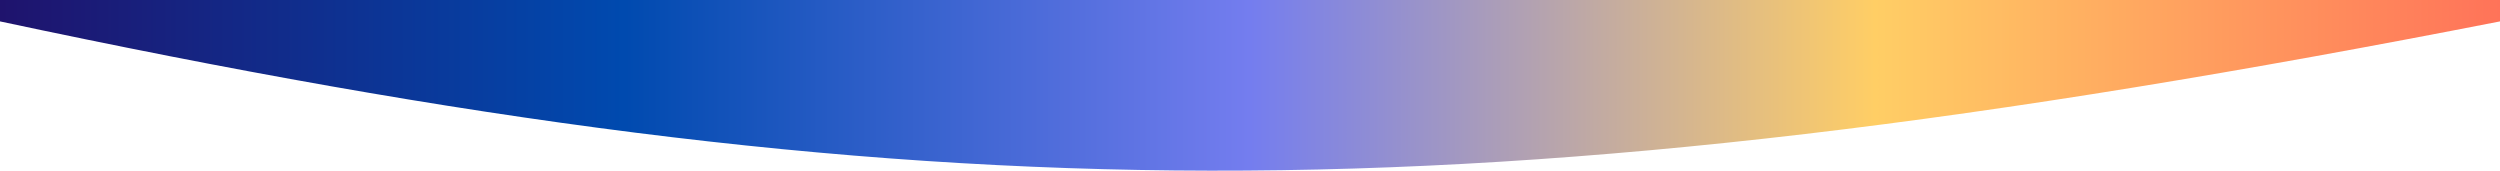 <svg xmlns="http://www.w3.org/2000/svg" width="1919" height="131" viewBox="0 0 1919 131" fill="none"><g style="mix-blend-mode:lighten"><path d="M1919 0V16.425C1129.07 171.027 708.454 167.345 0 16.425V0H1919Z" fill="url(#paint0_linear_42_778)"></path></g><defs><linearGradient id="paint0_linear_42_778" x1="-3.90296e-05" y1="65.5" x2="1919" y2="65.5" gradientUnits="userSpaceOnUse"><stop stop-color="#1F136D"></stop><stop offset="0.25" stop-color="#004AAF"></stop><stop offset="0.5" stop-color="#747DEF"></stop><stop offset="0.75" stop-color="#FFCE65"></stop><stop offset="1" stop-color="#FF7359"></stop></linearGradient></defs></svg>